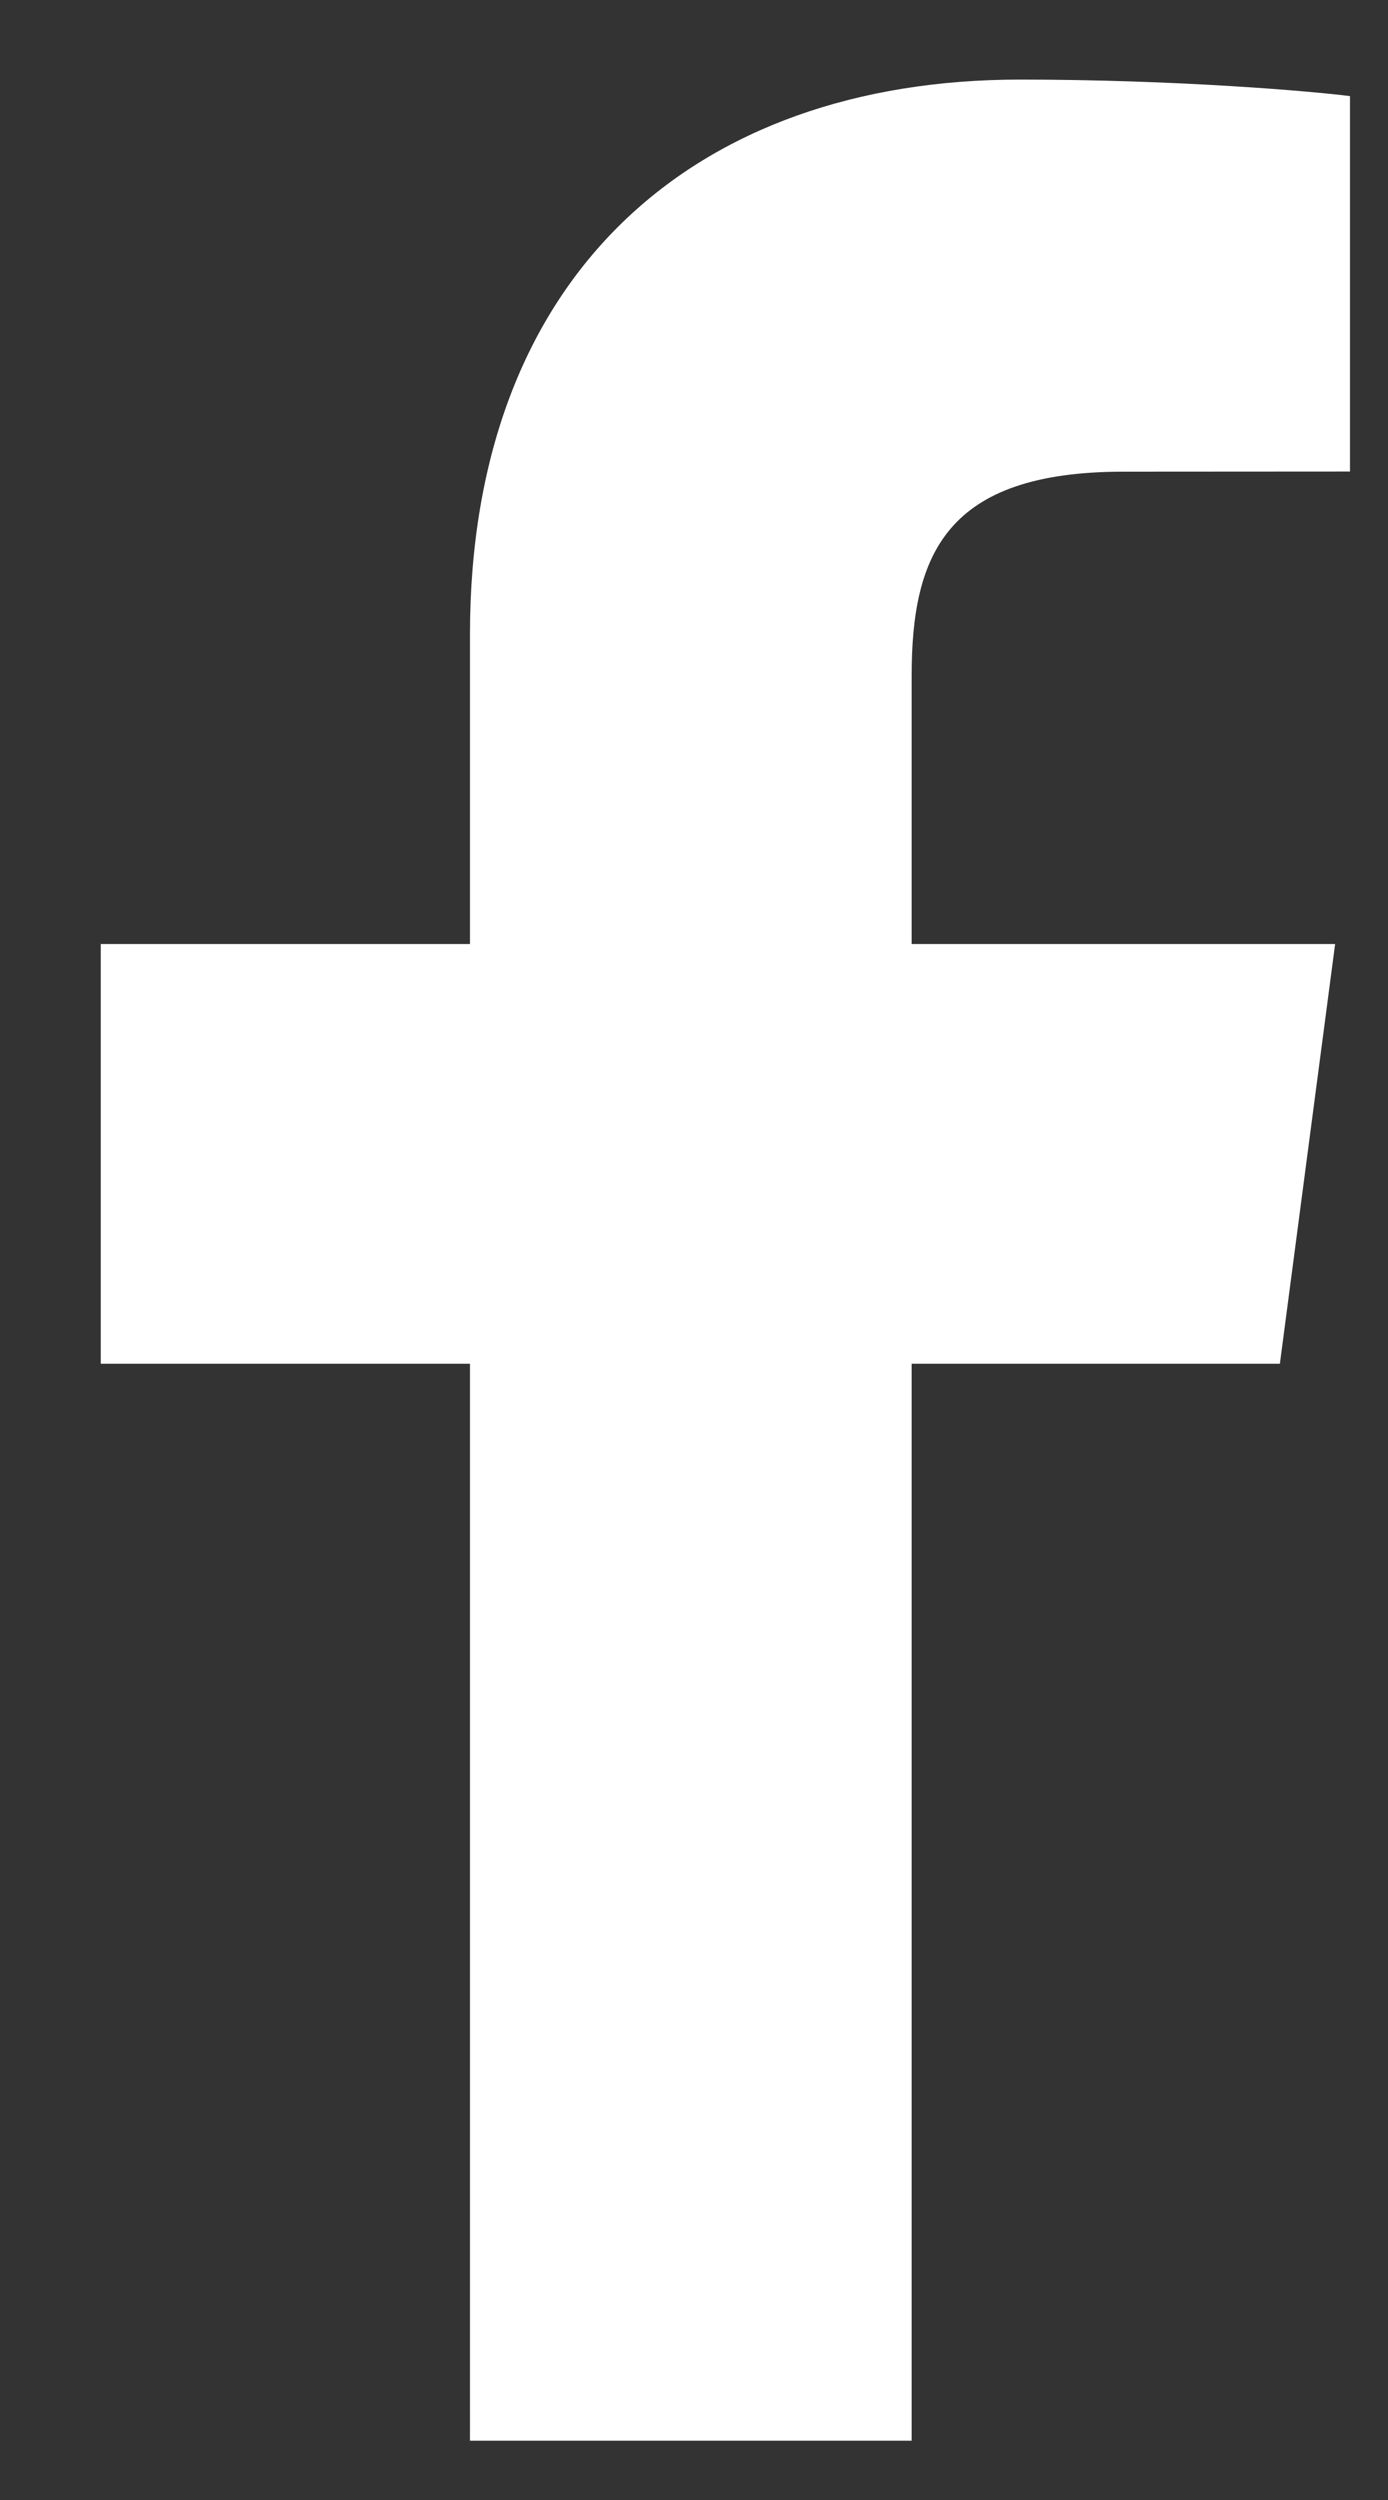 <svg width="10" height="18" viewBox="0 0 10 18" fill="none" xmlns="http://www.w3.org/2000/svg">
<rect x="0" y="0" width="10" height="18" fill="#333333" stroke="none"/>
<path d="M6.568 17.573V9.819H9.221L9.619 6.797H6.568V4.867C6.568 3.992 6.815 3.396 8.095 3.396L9.726 3.395V0.692C9.444 0.656 8.476 0.573 7.349 0.573C4.997 0.573 3.386 1.982 3.386 4.568V6.797H0.726V9.819H3.386V17.573H6.568Z" fill="white"/>
</svg>
